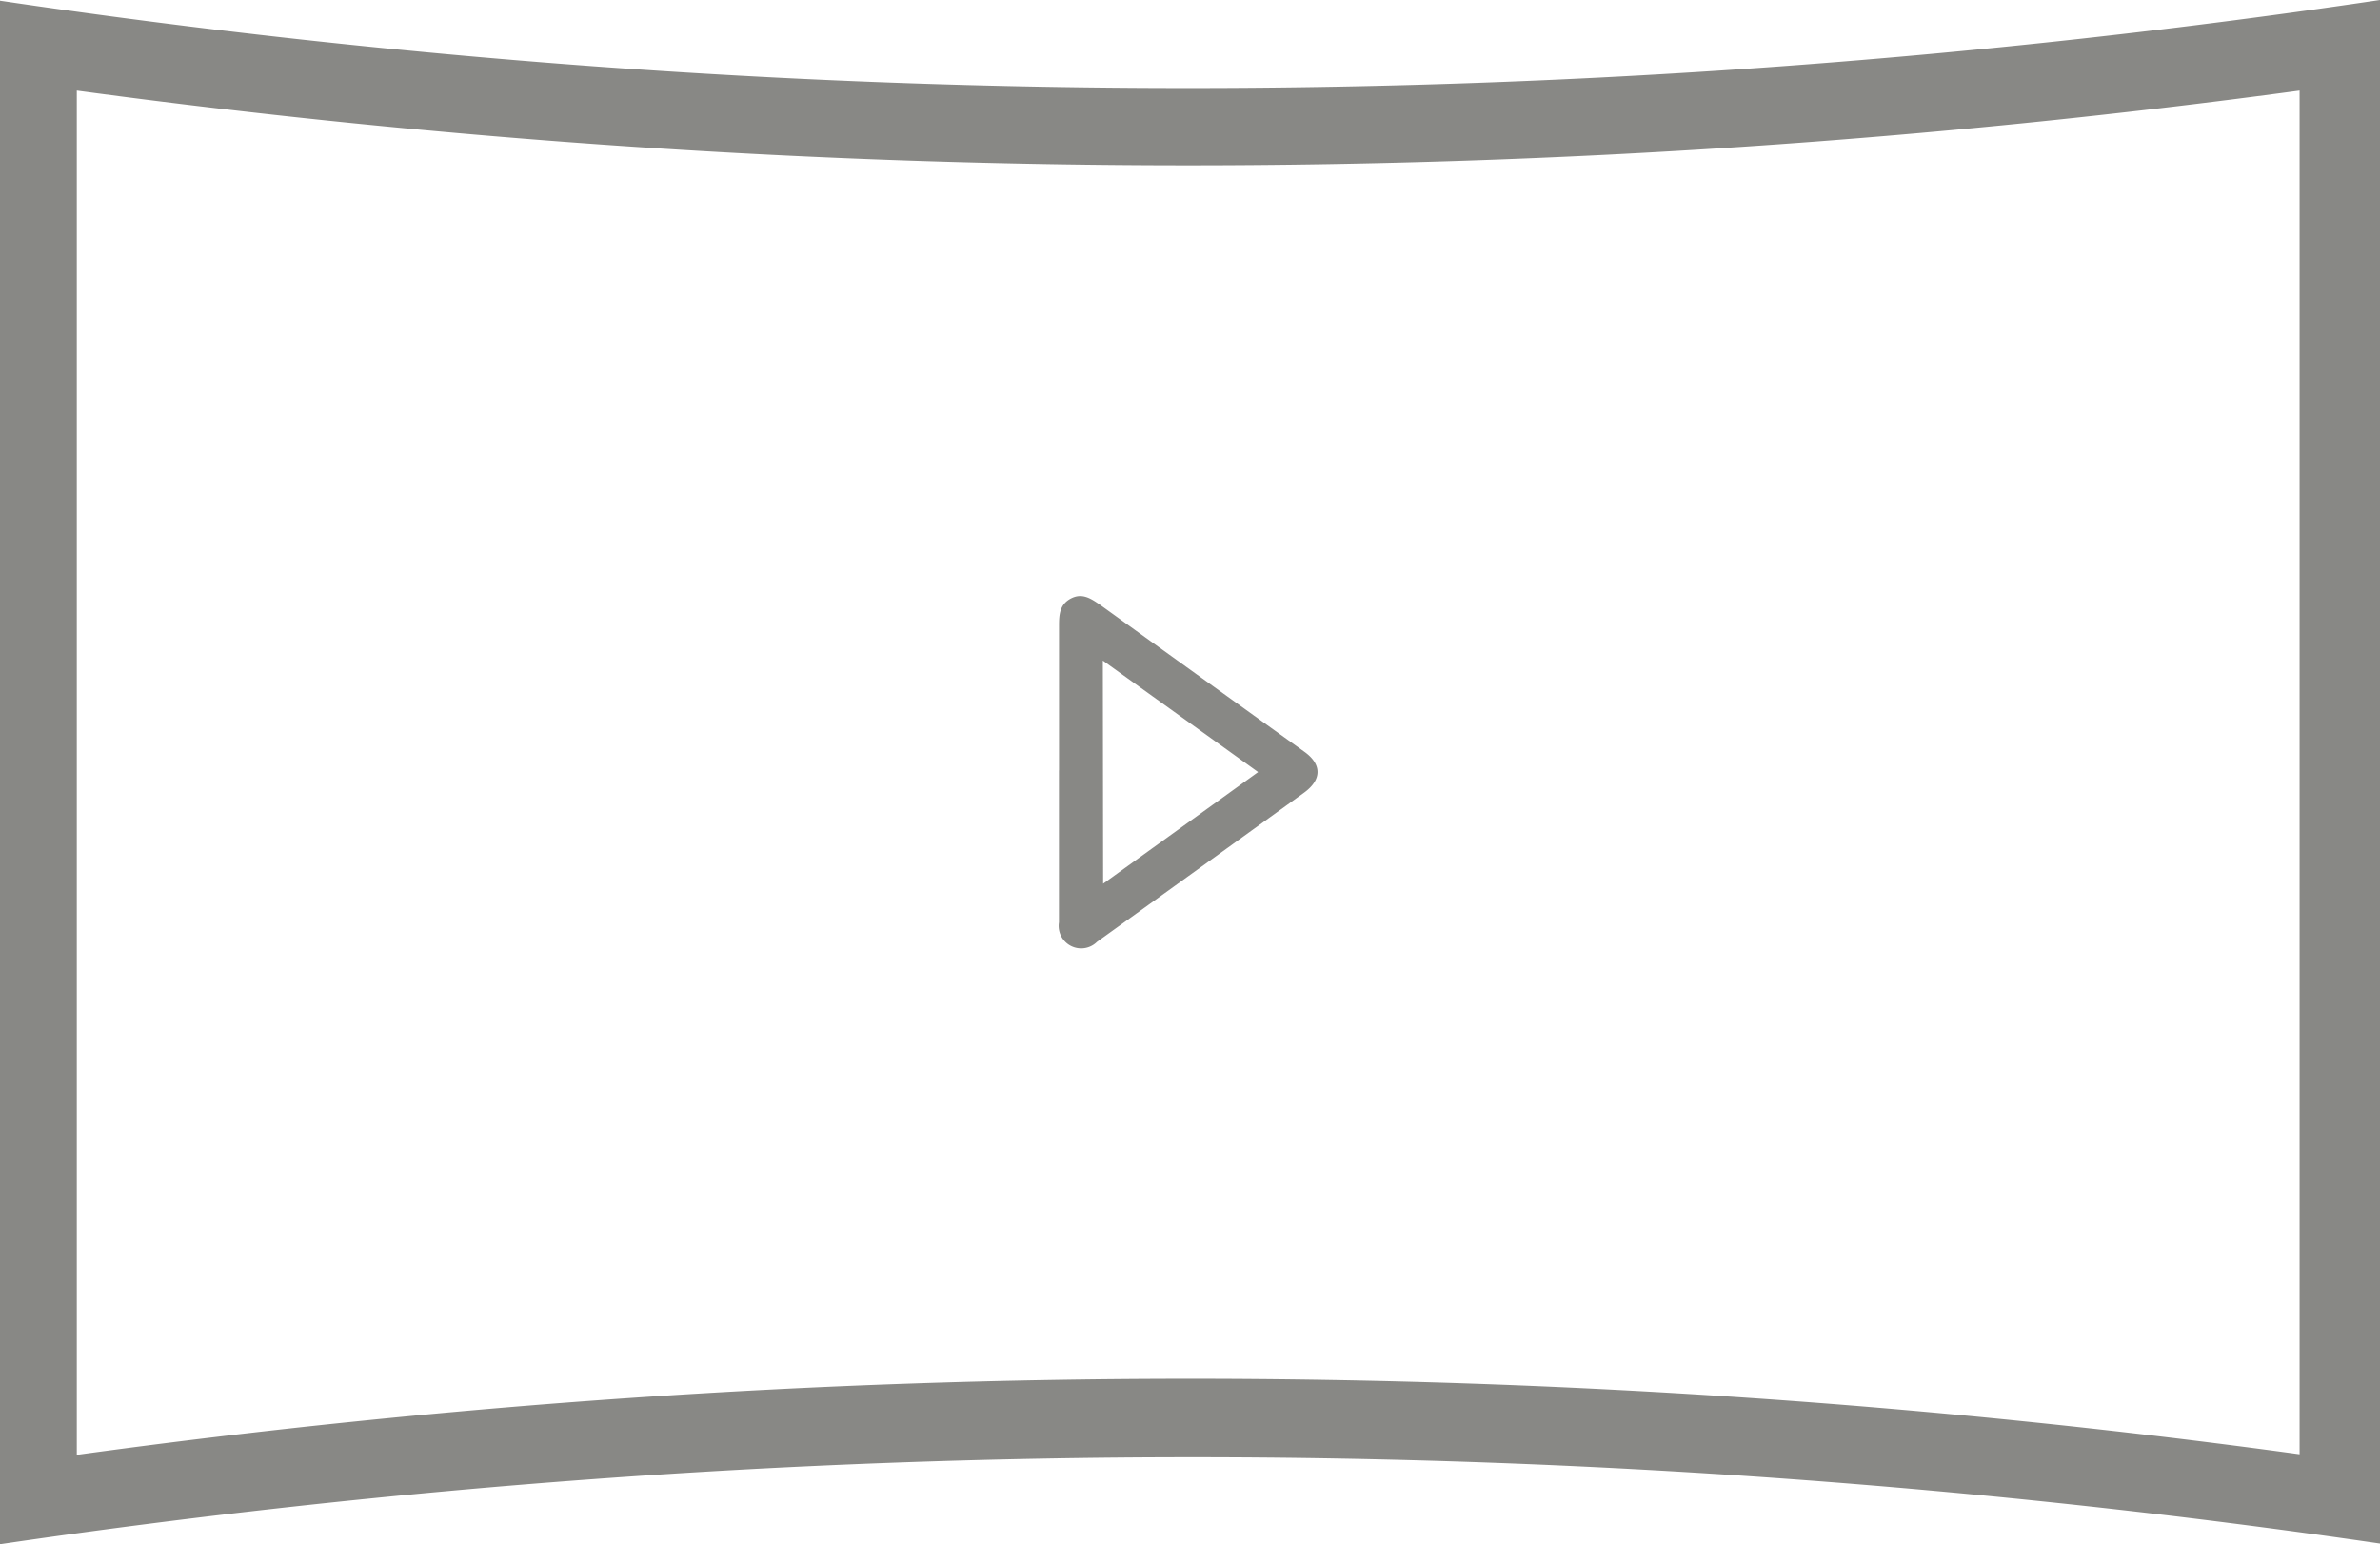 <svg xmlns="http://www.w3.org/2000/svg" xmlns:xlink="http://www.w3.org/1999/xlink" width="33.126" height="21.495" viewBox="0 0 33.126 21.495"><defs><clipPath id="clip-path"><rect id="Rectangle_264" data-name="Rectangle 264" width="33.126" height="21.495" transform="translate(0 0)" fill="#888885"></rect></clipPath></defs><g id="Group_1562" data-name="Group 1562" transform="translate(0 0)"><g id="Group_1561" data-name="Group 1561" transform="translate(0 0)" clip-path="url(#clip-path)"><path id="Path_1563" data-name="Path 1563" d="M0,21.495V.01A113.011,113.011,0,0,0,33.126,0V21.486A114.372,114.372,0,0,0,0,21.495M32.007,1.261a115.573,115.573,0,0,1-30.938,0V20.251a114.021,114.021,0,0,1,30.938-.008Z" transform="translate(0 0)" fill="#888885"></path><path id="Path_1564" data-name="Path 1564" d="M56.829,34.414q0-1.01,0-2.02c0-.15.01-.293.166-.374s.276,0,.4.084q1.424,1.026,2.85,2.05c.245.176.243.39-.008.571Q58.8,35.763,57.357,36.8a.313.313,0,0,1-.529-.272V34.414Zm.614,1.576L59.6,34.436l-2.161-1.552Z" transform="translate(-42.089 -23.689)" fill="#888885"></path></g></g></svg>